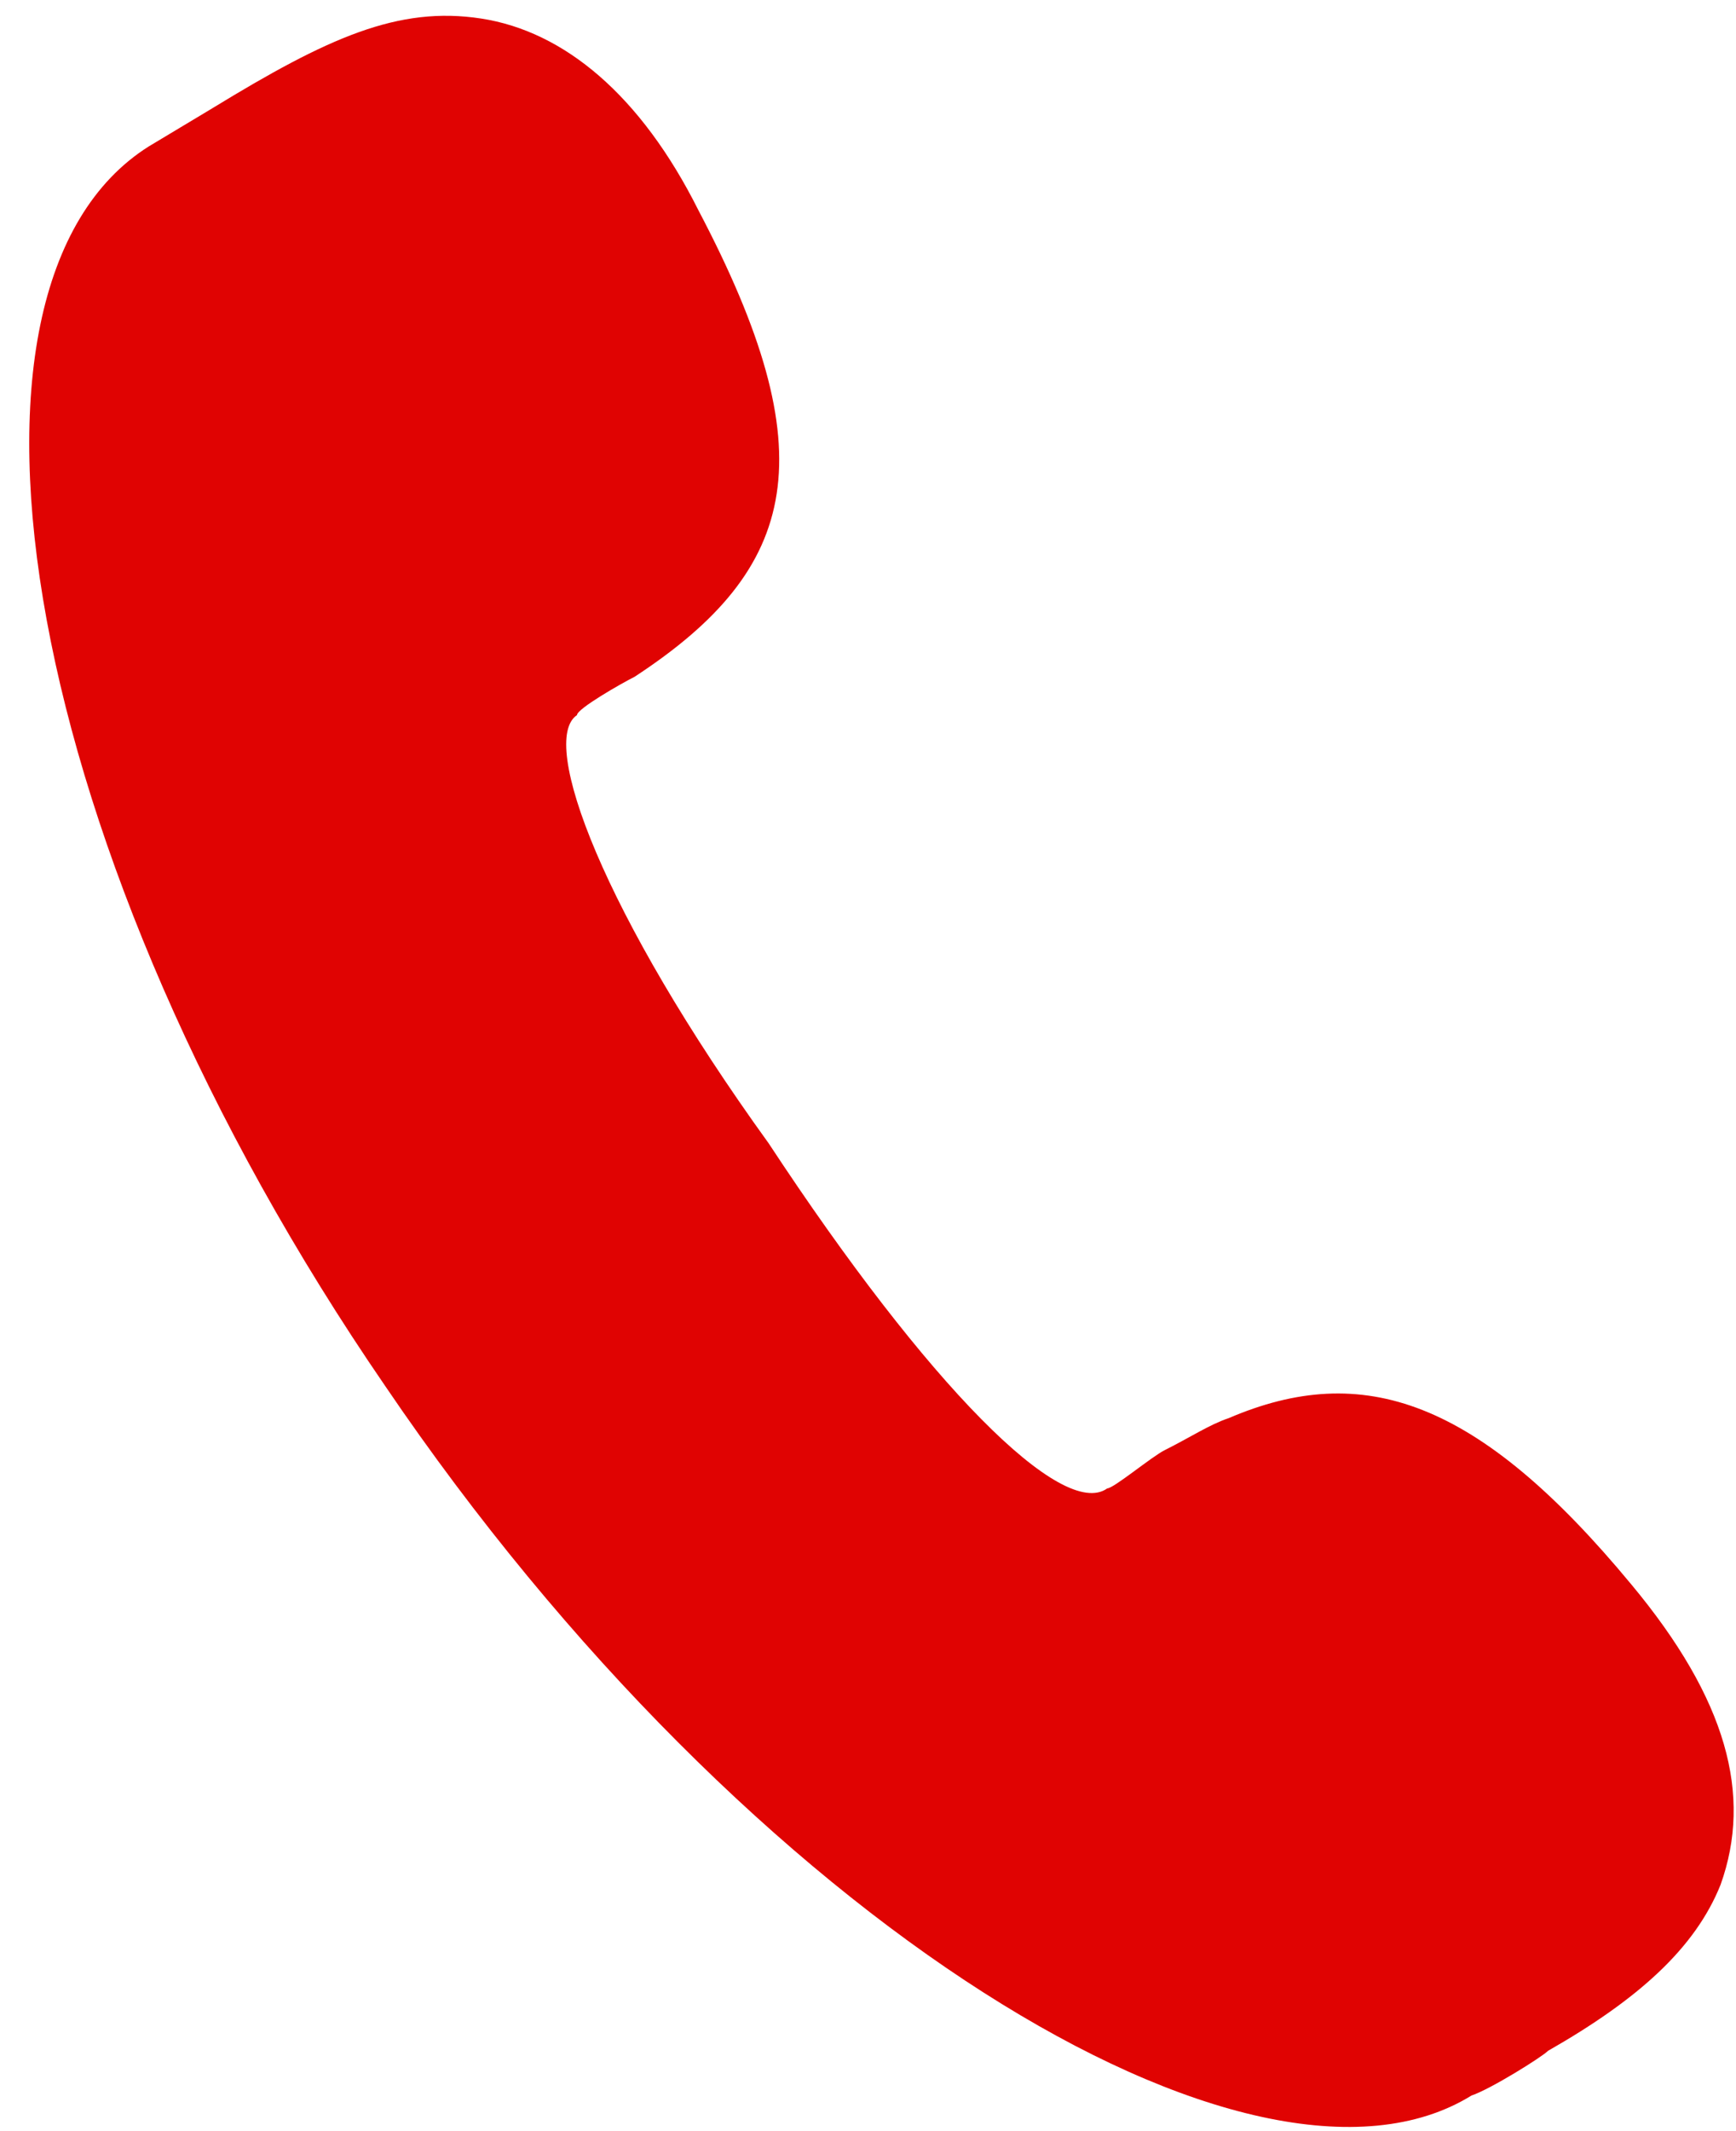 <?xml version="1.0" encoding="UTF-8"?>
<svg width="22px" height="27px" viewBox="0 0 22 27" version="1.1" xmlns="http://www.w3.org/2000/svg" xmlns:xlink="http://www.w3.org/1999/xlink">
    <!-- Generator: Sketch 63.1 (92452) - https://sketch.com -->
    <title>电  话</title>
    <desc>Created with Sketch.</desc>
    <g id="控件" stroke="none" stroke-width="1" fill="none" fill-rule="evenodd">
        <g id="侧边" transform="translate(-30, -204)">
            <g id="编组-21" transform="translate(0, 188)">
                <g id="电--话" transform="translate(27.6, 13.8)">
                    <rect id="矩形" fill="#000000" fill-rule="nonzero" opacity="0" x="0" y="0" width="28.8" height="28.8"></rect>
                    <path d="M16.432,21.057 C16.513,21.057 16.999,20.652 17.161,20.572 C17.485,20.41 17.728,20.248 17.971,20.167 C19.671,19.438 21.128,19.924 23.072,22.272 C24.286,23.729 24.61,24.944 24.205,26.077 C23.881,26.887 23.153,27.535 22.019,28.182 C21.938,28.263 21.29,28.668 21.048,28.749 C18.295,30.45 11.898,26.563 7.283,19.762 C2.668,13.042 1.454,5.836 4.287,4.054 L4.692,3.811 L5.097,3.568 C6.554,2.678 7.445,2.273 8.498,2.435 C9.55,2.597 10.522,3.407 11.251,4.864 C12.87,7.941 12.546,9.398 10.441,10.775 C10.279,10.856 9.712,11.179 9.712,11.26 C9.226,11.584 10.036,13.77 12.141,16.685 C14.165,19.762 15.866,21.462 16.432,21.057 L16.432,21.057 Z" id="路径" fill="#E00302"></path>
                </g>
            </g>
        </g>
    </g>
</svg>